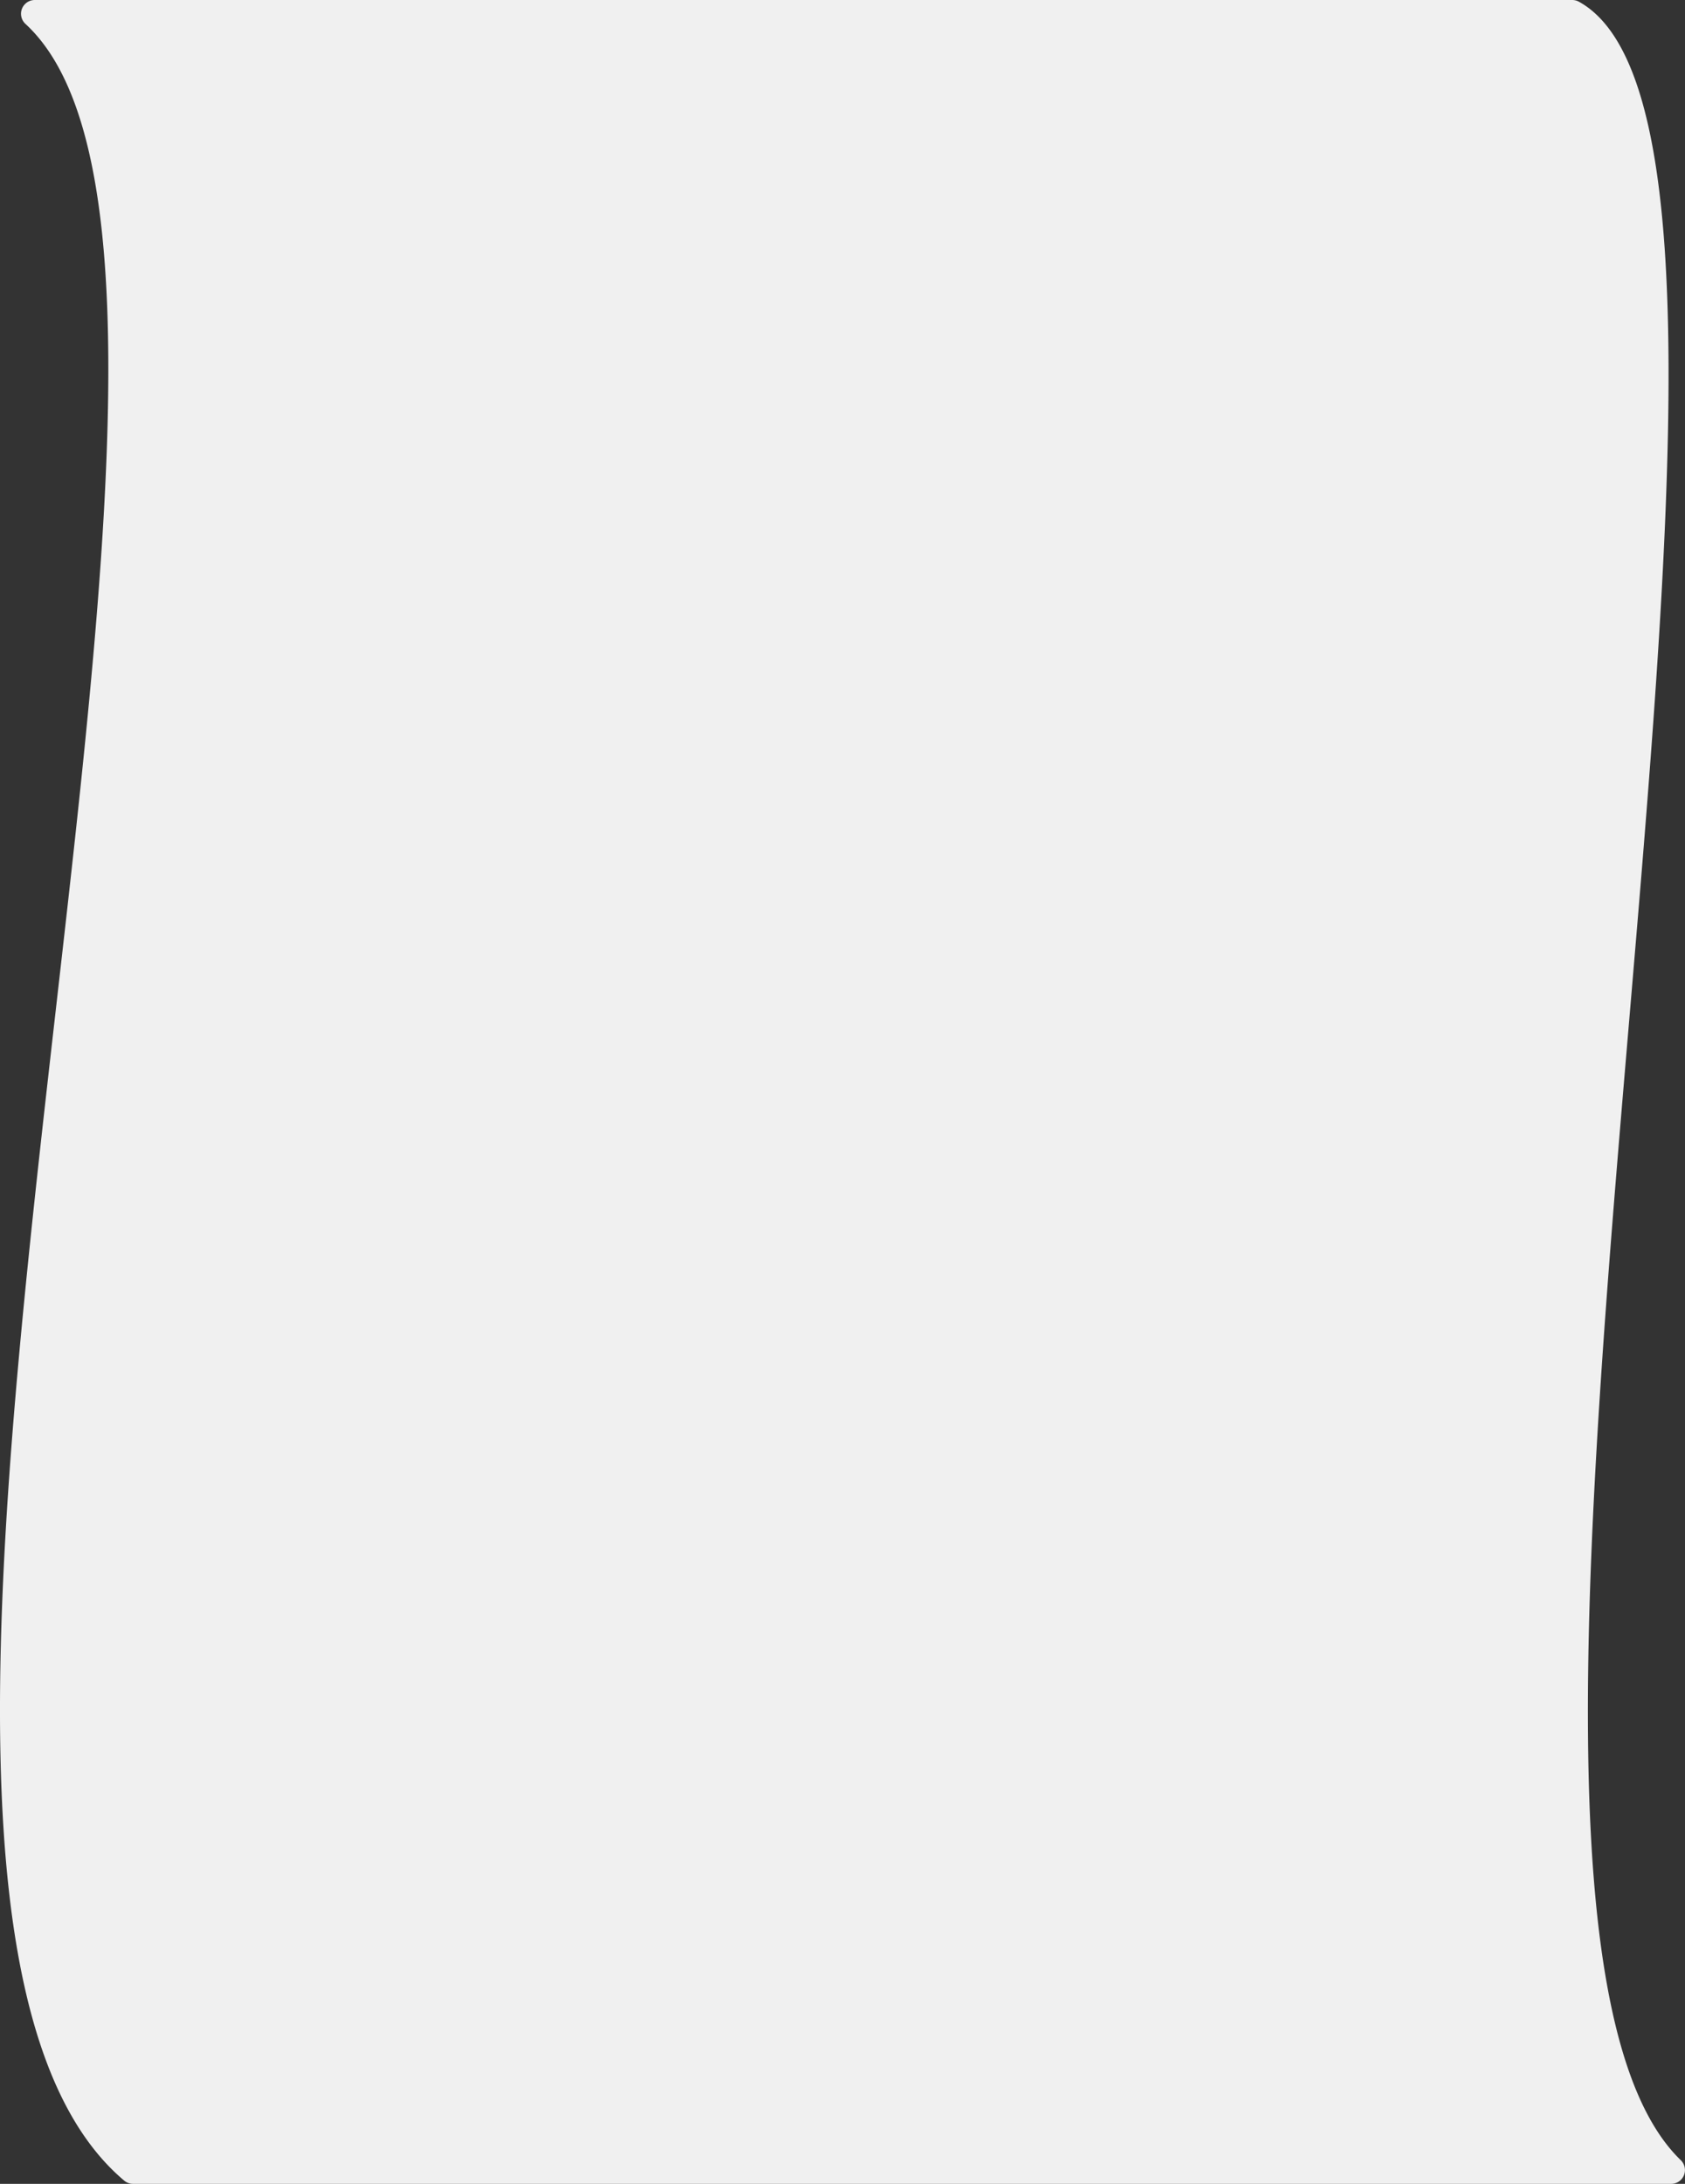 <?xml version="1.0" encoding="UTF-8"?> <svg xmlns="http://www.w3.org/2000/svg" viewBox="0 0 856.21 1109.23"><rect x="0" y="0" width="856.21" height="1109.23" fill="#333333" stroke="none"/> <defs> <style>.cls-1{fill:#f0f0f0;}</style> </defs> <g id="Layer_2" data-name="Layer 2"> <g id="Layer_2-2" data-name="Layer 2"> <path class="cls-1" d="M854,1097.15C716.7,964.2,936.78,75.41,802.39.92A7.14,7.14,0,0,0,798.92,0H17.68A7,7,0,0,0,12.9,12.11C152.24,140.17-113.83,958.78,63.17,1107.64a6.9,6.9,0,0,0,4.44,1.59H849.22A7,7,0,0,0,854,1097.15Z"></path> </g> </g> </svg> 